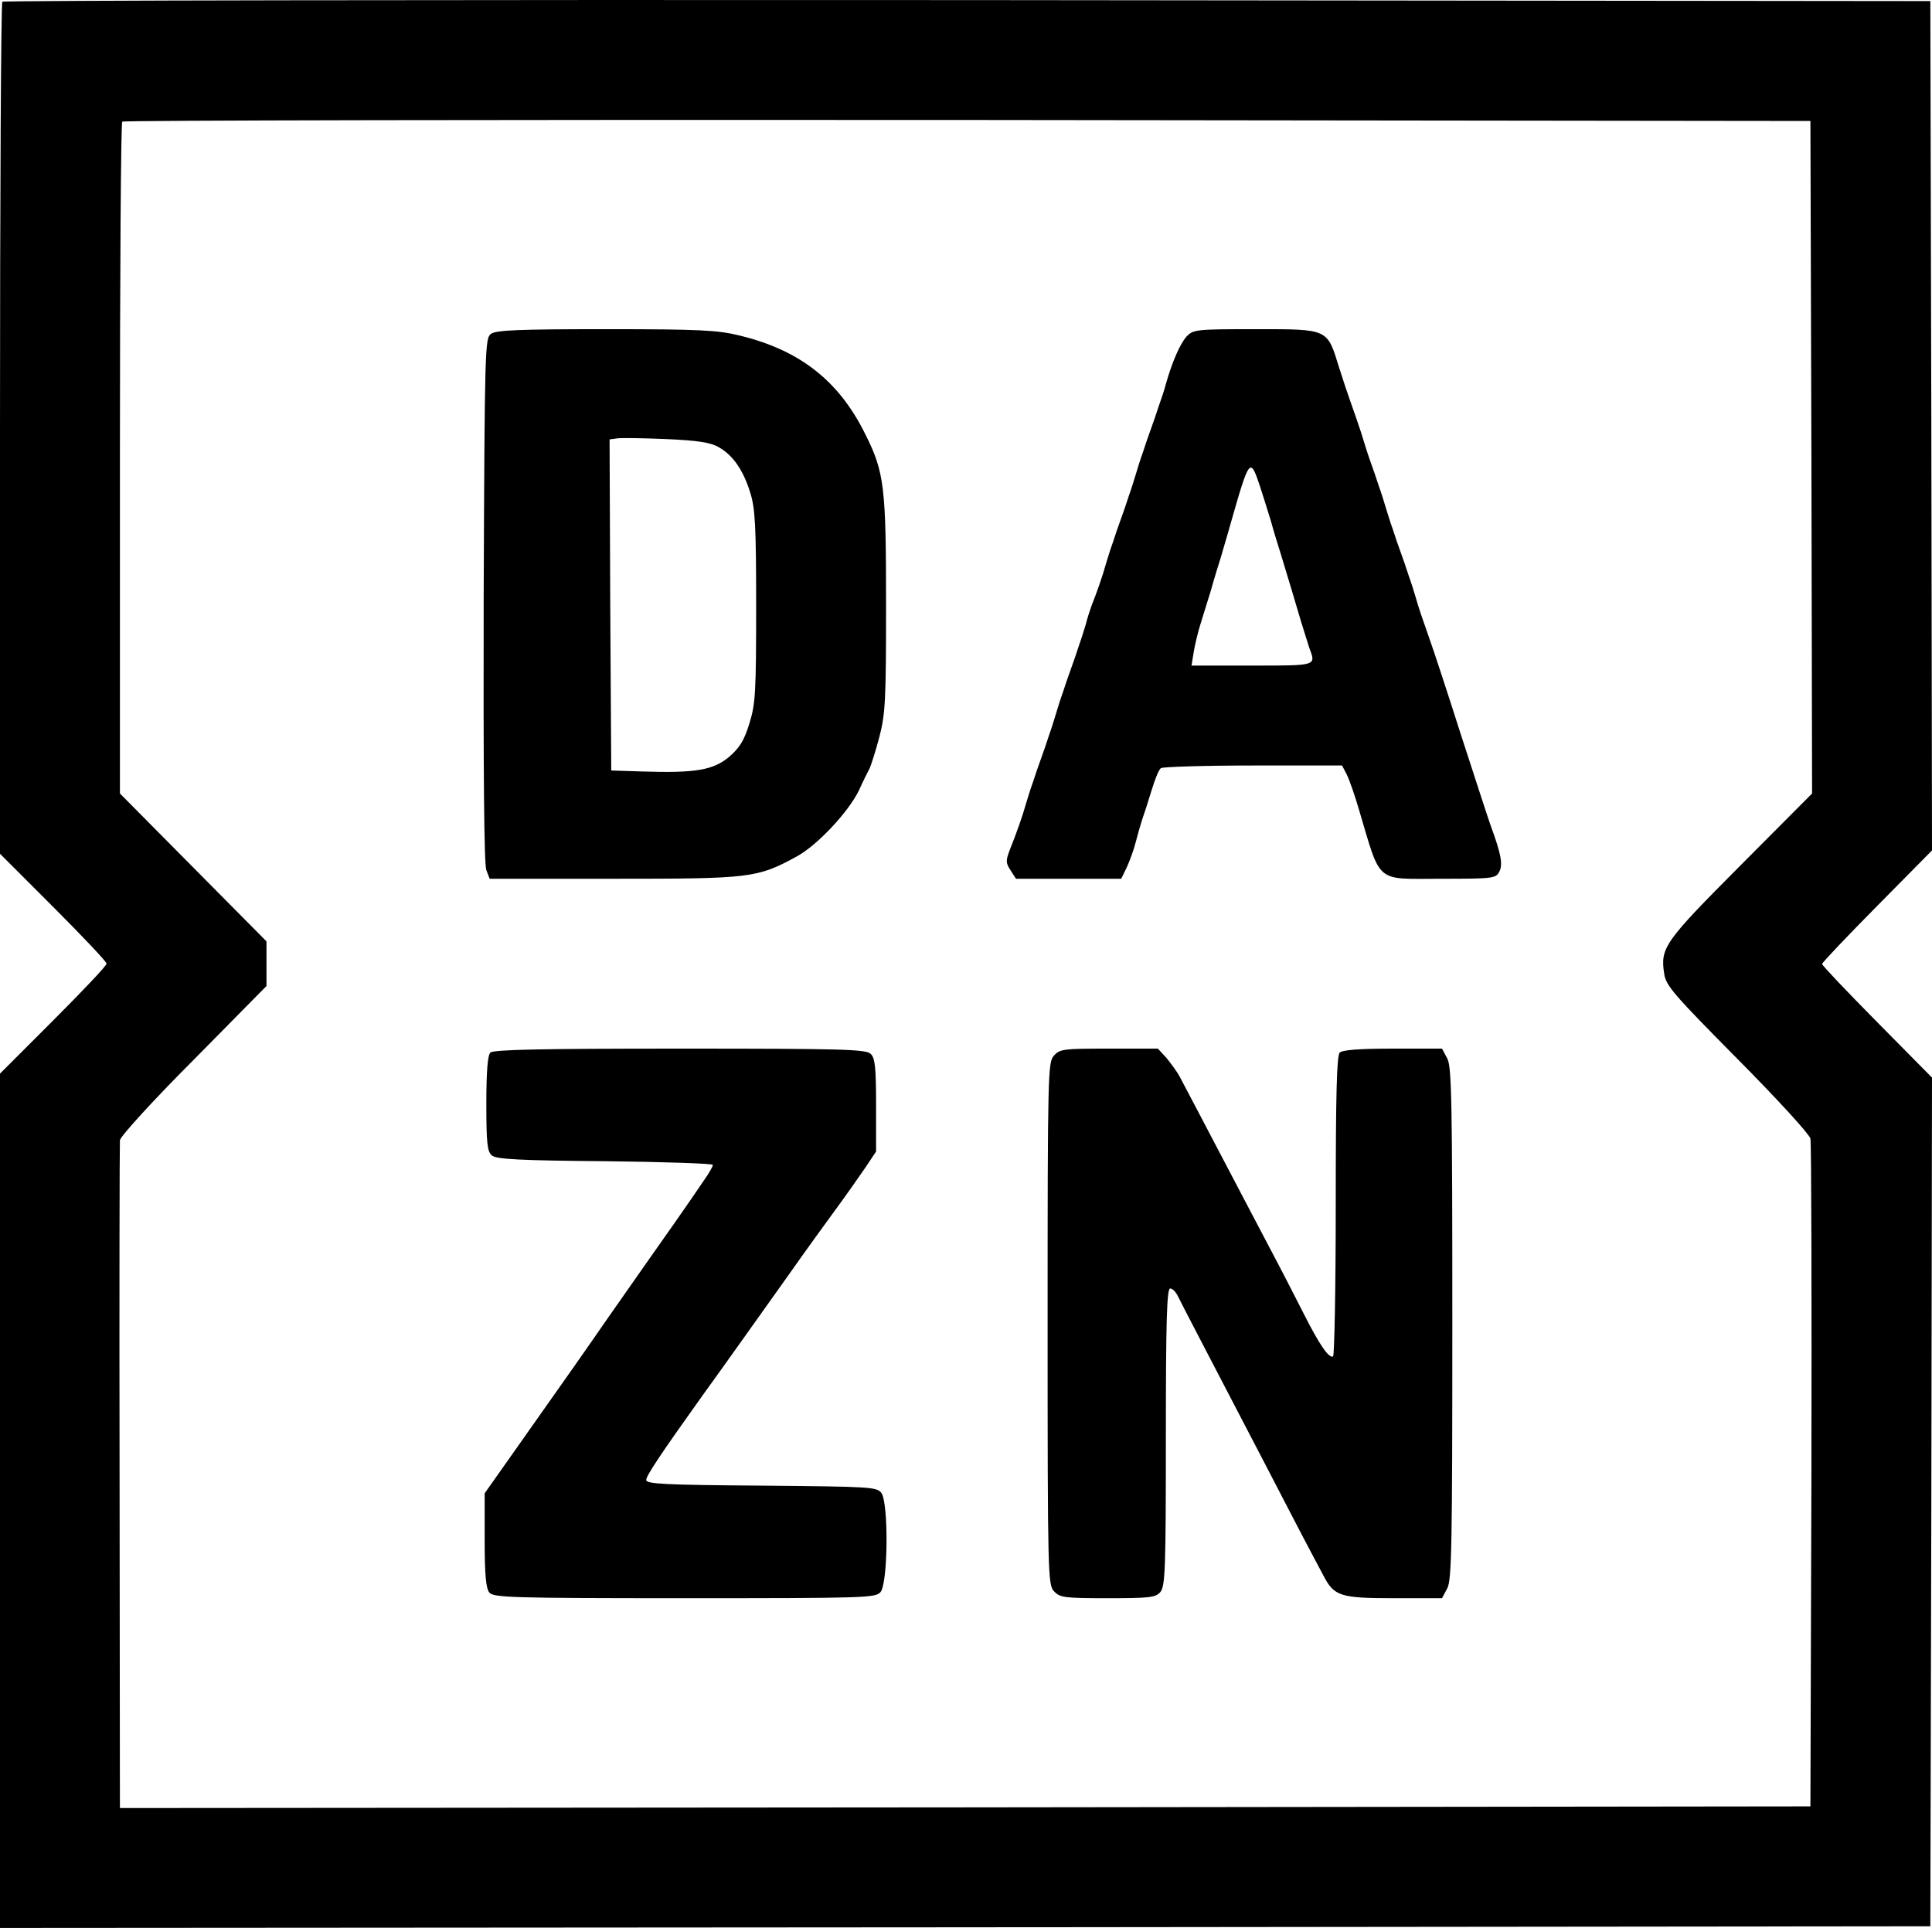 <svg xmlns="http://www.w3.org/2000/svg" width="1670.168" height="1666.785" viewBox="591.916 13.314 1670.168 1666.785" xml:space="preserve">
  <path d="M593.932 14.828c-1.151.864-2.016 167.305-2.016 369.165V751.43l46.074 46.074c25.34 25.34 46.073 47.226 46.073 48.953s-20.733 23.612-46.073 48.953l-46.074 46.073V1680.1l834.508-.576 834.221-.863.863-366.861.576-366.86-47.514-48.09c-26.204-26.492-47.514-48.953-47.514-50.104 0-1.152 21.31-23.613 47.514-50.105l47.514-48.089-.576-367.149-.863-367.149-832.492-.864c-457.857-.29-833.357.286-834.221 1.438zm1563.91 393.641.576 290.84-61.911 62.199c-65.942 66.23-69.398 71.126-65.942 93.587 1.439 10.366 8.351 18.142 63.062 73.43 35.419 35.707 62.199 65.079 63.352 69.11.863 4.031 1.152 135.342.863 292.279l-.863 285.08-730.555.864-730.842.576-.288-285.656c-.288-157.227 0-288.536.288-291.704.288-3.167 28.796-34.555 63.639-69.397l63.063-63.928v-38.587l-63.352-63.927-63.351-63.927v-289.4c0-159.242.863-290.552 2.016-291.416.863-1.152 329.714-1.728 730.555-1.44l728.826.864.864 290.553z"/>
  <path d="M1016.369 301.924c-5.184 4.031-5.471 10.079-6.335 230.08-.288 144.556.288 228.64 2.304 233.535l2.879 7.487h107.409c118.352 0 123.823-.576 158.091-19.294 17.564-9.502 44.633-38.298 53.848-57.304 3.456-7.774 7.775-16.414 9.215-19.005 1.152-2.592 5.184-14.975 8.352-27.068 5.183-20.157 5.759-31.1 5.759-114.608 0-100.786-1.44-114.032-17.565-146.284-22.749-46.649-56.729-73.43-109.137-86.1-18.718-4.607-33.979-5.471-115.473-5.471-76.31 0-94.739.864-99.347 4.032zm196.677 97.906c12.095 6.623 21.309 19.581 27.356 39.162 4.319 13.534 5.183 28.221 5.183 98.195 0 74.869-.575 84.372-5.759 101.361-4.607 14.974-8.351 21.021-17.565 29.084-13.822 11.519-29.084 14.11-74.582 12.67l-27.356-.863-.863-143.116-.576-143.116 6.335-.864c3.743-.576 22.749-.288 42.618.576 26.779 1.152 38.298 2.88 45.209 6.911zm404.583-95.602c-5.471 6.335-12.382 21.597-17.854 41.178-1.151 4.607-4.031 13.246-6.047 18.717-1.728 5.471-4.895 14.686-6.91 20.157-2.017 5.471-5.184 14.686-6.912 20.157-2.016 5.471-4.607 13.822-6.047 18.718-1.439 4.607-4.031 13.246-6.047 18.717-1.728 5.472-4.896 14.687-6.911 20.157-2.016 5.472-5.184 14.687-6.911 20.157-2.016 5.472-4.607 13.822-6.047 18.718-2.592 9.502-7.775 24.477-12.383 35.995-1.439 4.031-3.743 10.942-4.895 15.837-1.44 4.607-4.031 13.247-6.048 18.718-1.728 5.472-4.896 14.687-6.911 20.157-2.016 5.472-5.183 14.686-6.91 20.157-2.017 5.472-4.607 13.822-6.048 18.718-1.439 4.607-4.031 13.246-6.047 18.717-1.728 5.472-4.896 14.687-6.911 20.157-2.016 5.472-5.184 14.687-6.911 20.157-2.016 5.472-4.607 13.822-6.047 18.718-2.88 10.366-8.063 25.053-13.822 39.45-3.743 9.791-3.743 11.519.576 18.142l4.607 7.199h90.995l4.896-10.079c2.592-5.759 6.047-15.262 7.487-21.021 1.439-5.76 4.031-14.687 5.471-19.294 1.728-4.895 5.472-16.413 8.351-25.916 2.88-9.503 6.335-18.142 8.063-19.293 1.439-1.152 37.435-2.304 79.765-2.304h76.886l4.031 7.774c2.304 4.607 6.911 17.854 10.366 29.66 19.581 65.654 13.534 60.472 70.838 60.472 45.498 0 47.514-.288 50.681-6.048 3.168-6.335 1.729-14.974-7.486-40.026-2.016-5.471-13.534-41.178-25.916-79.188-12.095-38.011-23.901-73.718-25.917-79.189-7.487-21.309-10.654-30.523-12.958-38.874-1.439-4.896-4.031-13.246-6.047-18.718-1.729-5.471-4.896-14.686-6.911-20.157-2.016-5.471-5.184-14.686-6.911-20.157-2.016-5.471-4.607-14.109-6.047-18.717-1.44-4.896-4.032-13.246-6.048-18.718-1.728-5.471-4.896-14.686-6.911-20.157s-5.759-17.277-8.351-25.917c-2.88-8.639-6.911-20.445-8.927-25.916s-6.623-19.293-10.078-30.236c-10.367-33.691-8.927-33.115-71.99-33.115-52.121.001-53.848.288-59.896 6.336zm63.351 129.005c2.304 7.199 6.623 20.733 9.503 30.235 2.592 9.503 6.623 22.461 8.639 28.797 7.199 23.612 12.382 40.89 17.277 57.592 2.88 9.503 6.335 20.157 7.487 23.9 5.759 15.262 6.623 14.974-49.529 14.974h-52.408l2.016-12.382c1.151-6.623 3.743-17.277 5.759-23.613 2.016-6.335 6.047-19.293 8.927-28.796 2.592-9.502 6.623-22.461 8.639-28.796 1.728-6.335 5.76-19.293 8.352-28.796 16.412-57.591 16.988-57.879 25.338-33.115zm-665.187 490.108c-2.304 2.304-3.455 16.414-3.455 44.347 0 34.267.863 41.466 4.896 44.633 3.743 3.168 24.188 4.32 97.906 4.896 50.969.576 93.011 2.017 93.011 3.168 0 1.439-3.455 7.487-7.775 13.534-14.397 21.309-35.707 51.545-52.984 76.021-9.502 13.534-23.036 32.827-30.235 43.193-7.199 10.367-20.157 29.084-29.084 41.755-31.388 44.634-46.938 66.519-61.911 87.827l-15.262 21.598v40.603c0 30.235 1.151 41.754 4.031 45.209 3.455 4.319 19.005 4.896 168.744 4.896 155.786 0 165.001-.288 169.32-5.184 6.623-7.198 7.199-76.885.864-85.812-4.032-5.184-8.927-5.472-103.666-6.335-83.796-.576-99.634-1.439-99.634-4.896 0-3.743 12.958-23.037 48.953-73.43 19.005-26.204 47.514-66.519 75.445-105.682 11.519-16.413 28.796-40.314 38.299-53.272 9.791-13.246 21.597-30.235 26.78-37.723l9.215-13.822v-40.026c0-32.539-.864-40.89-4.607-44.346-4.031-4.031-22.749-4.607-165.001-4.607-120.944 0-161.258.864-163.85 3.455zm487.228 2.592c-5.184 5.76-5.471 13.822-5.471 231.521 0 217.697.287 225.76 5.471 231.52 5.184 5.471 8.351 6.047 46.361 6.047 35.995 0 41.467-.576 45.498-5.184 4.319-4.895 4.896-18.429 4.896-133.901 0-101.073.863-128.718 3.743-128.718 1.728 0 4.896 2.88 6.623 6.623 2.88 6.047 29.948 57.88 59.031 113.744 7.199 13.822 24.189 46.361 37.723 72.566 13.535 26.204 26.781 50.969 29.084 55.288 9.215 17.854 14.687 19.581 60.76 19.581h41.754l4.607-8.639c3.744-7.199 4.32-36.859 4.32-228.928 0-192.07-.576-221.729-4.32-228.929l-4.607-8.639h-42.33c-29.371 0-43.77 1.151-46.073 3.455-2.592 2.592-3.456 35.995-3.456 132.174 0 70.839-1.151 129.582-2.303 130.446-3.456 2.016-11.807-10.079-24.765-35.707-6.048-11.807-16.99-33.403-24.477-47.514-7.487-14.398-22.173-42.042-32.54-61.911-25.34-48.378-45.209-86.101-50.681-96.467-2.592-4.896-8.062-12.095-11.806-16.702l-7.199-7.774h-42.043c-39.449.001-42.616.289-47.8 6.048z"/>
</svg>